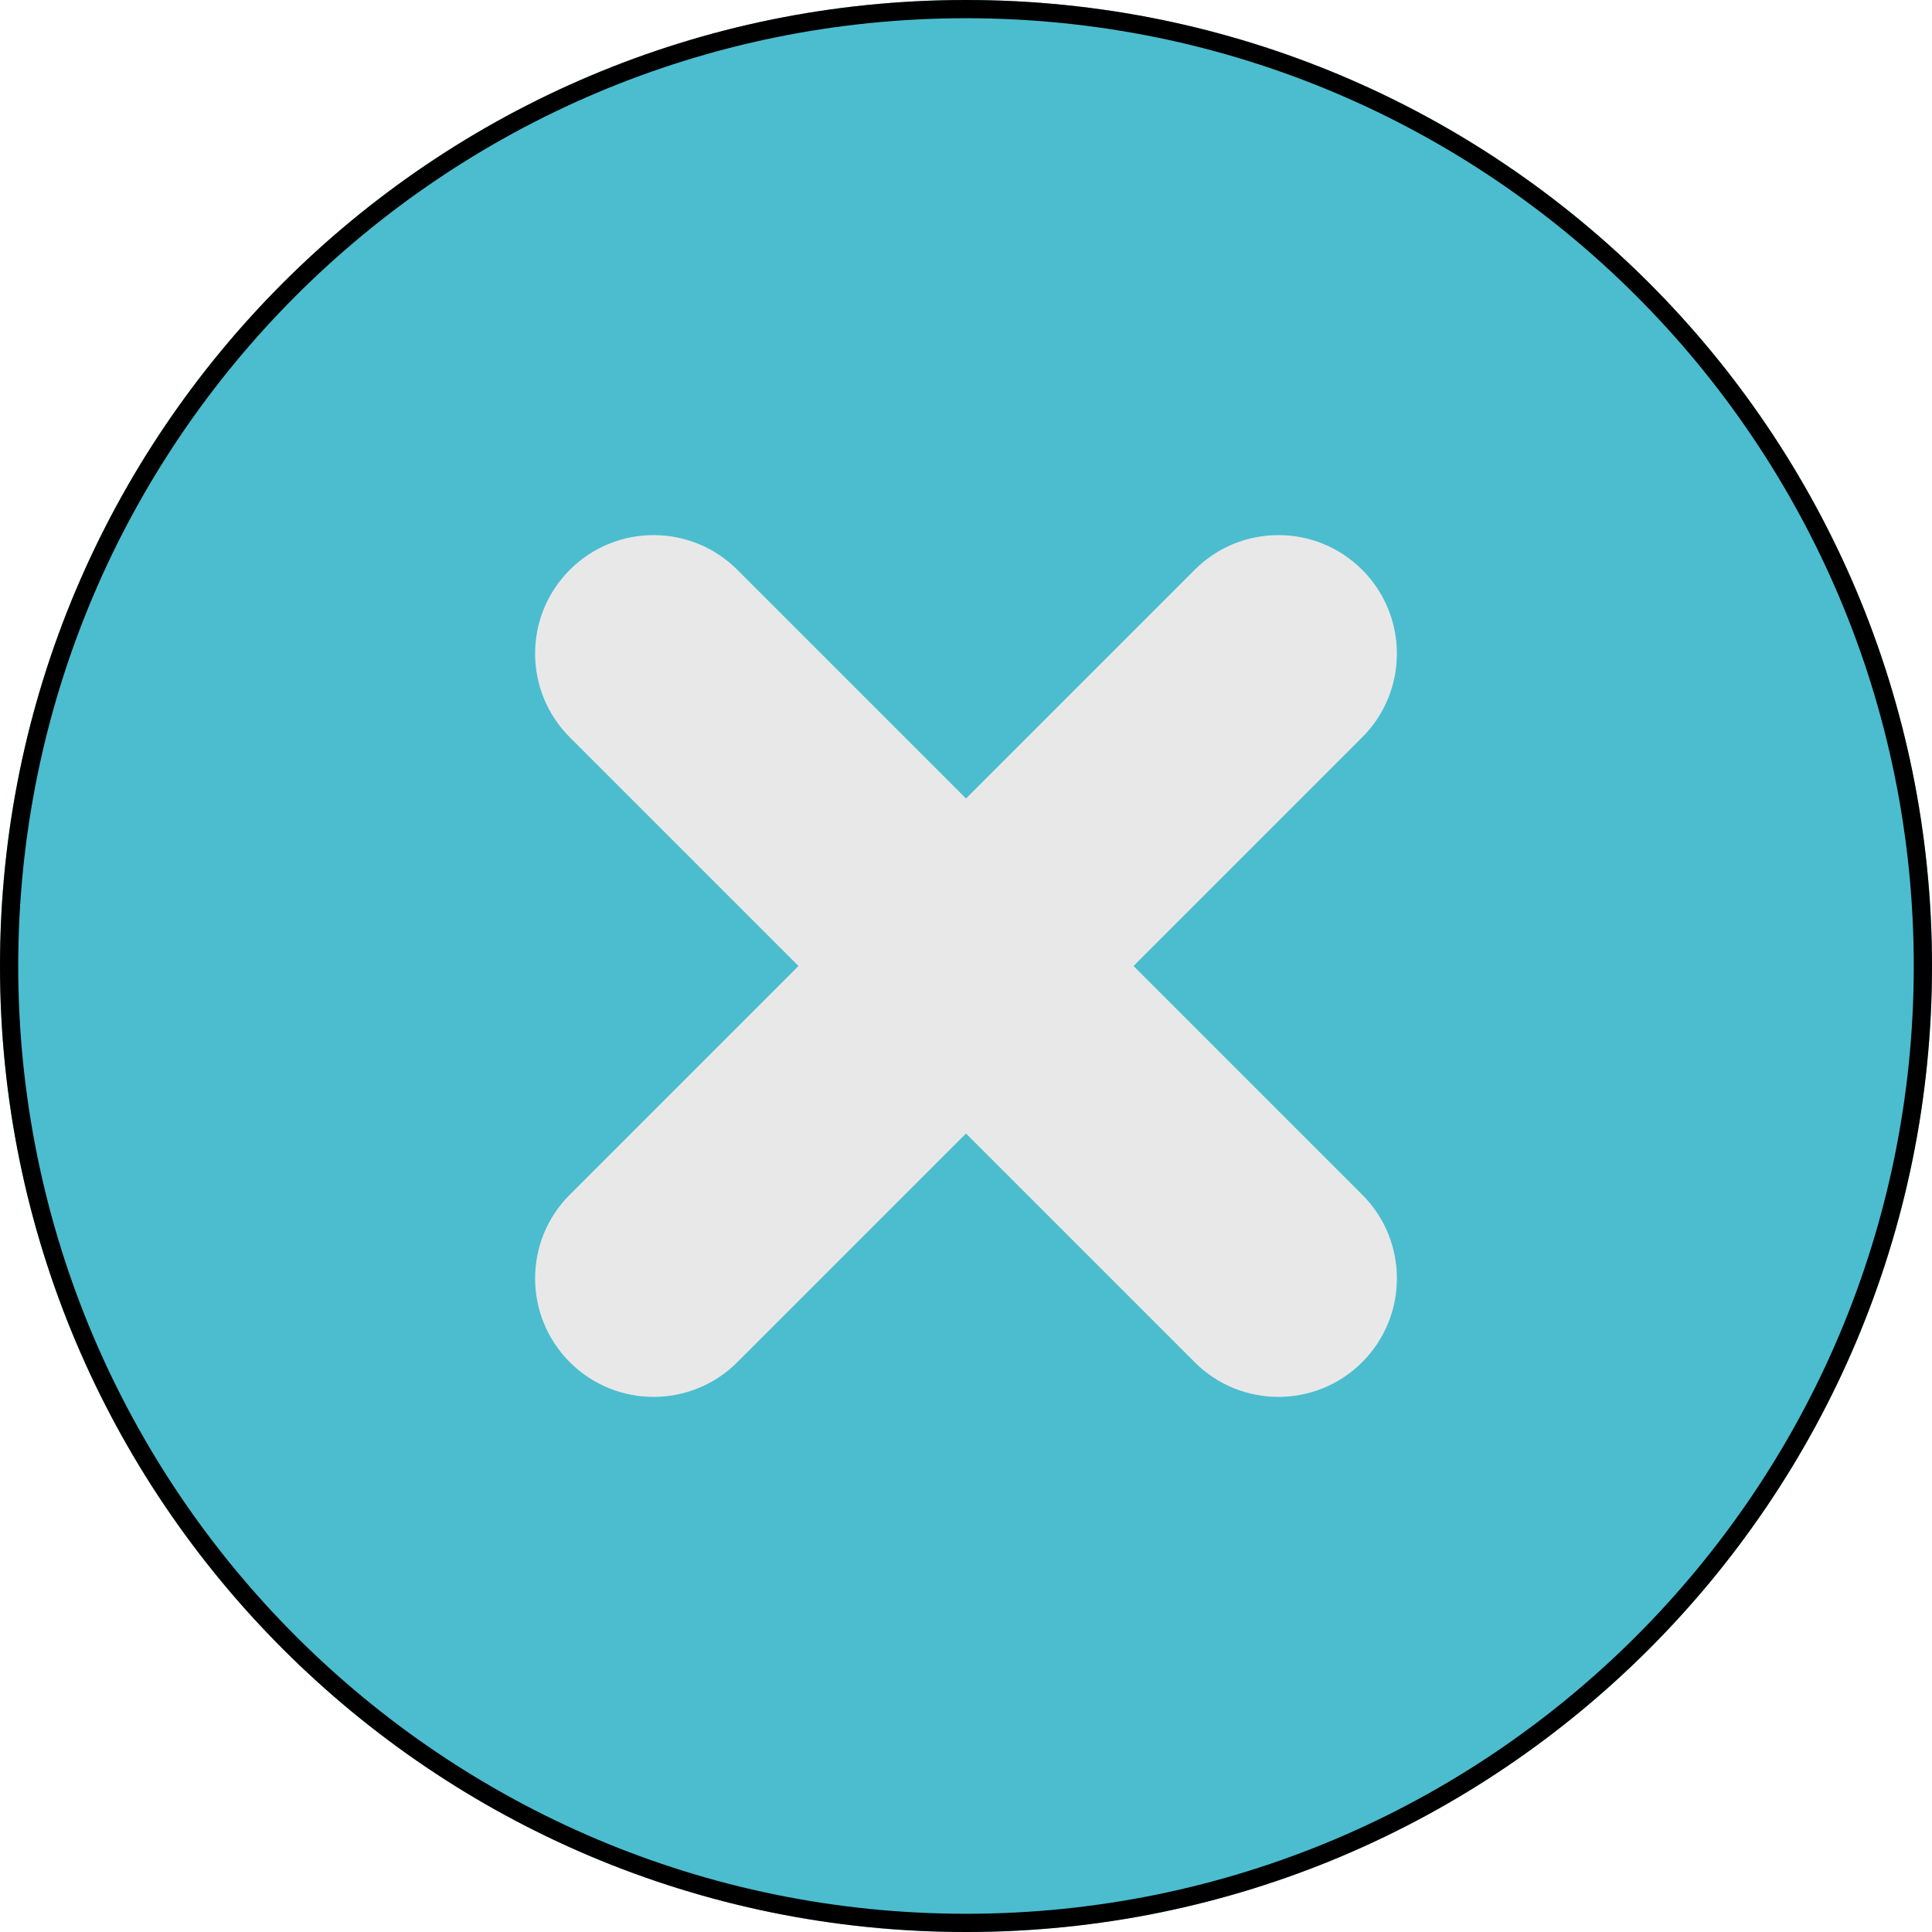<svg width="106" height="106" viewBox="0 0 106 106" fill="none" xmlns="http://www.w3.org/2000/svg">
<g clip-path="url(#clip0_189_289)">
<path d="M106 53C106 82.271 82.271 106 53 106C23.729 106 0 82.271 0 53C0 23.729 23.729 0 53 0C82.271 0 106 23.729 106 53Z" fill="#4BBDCF"/>
<path fill-rule="evenodd" clip-rule="evenodd" d="M53 105C81.719 105 105 81.719 105 53C105 24.281 81.719 1 53 1C24.281 1 1 24.281 1 53C1 81.719 24.281 105 53 105ZM53 106C82.271 106 106 82.271 106 53C106 23.729 82.271 0 53 0C23.729 0 0 23.729 0 53C0 82.271 23.729 106 53 106Z" fill="black"/>
<path fill-rule="evenodd" clip-rule="evenodd" d="M31.263 31.263C33.801 28.724 37.917 28.724 40.455 31.263L53 43.808L65.545 31.263C68.083 28.724 72.199 28.724 74.737 31.263C77.276 33.801 77.276 37.917 74.737 40.455L62.192 53L74.737 65.545C77.276 68.083 77.276 72.199 74.737 74.737C72.199 77.276 68.083 77.276 65.545 74.737L53 62.192L40.455 74.737C37.917 77.276 33.801 77.276 31.263 74.737C28.724 72.199 28.724 68.083 31.263 65.545L43.808 53L31.263 40.455C28.724 37.917 28.724 33.801 31.263 31.263Z" fill="#E8E8E8"/>
</g>
<defs>
<clipPath id="clip0_189_289">
<rect width="106" height="106" fill="white"/>
</clipPath>
</defs>
</svg>
